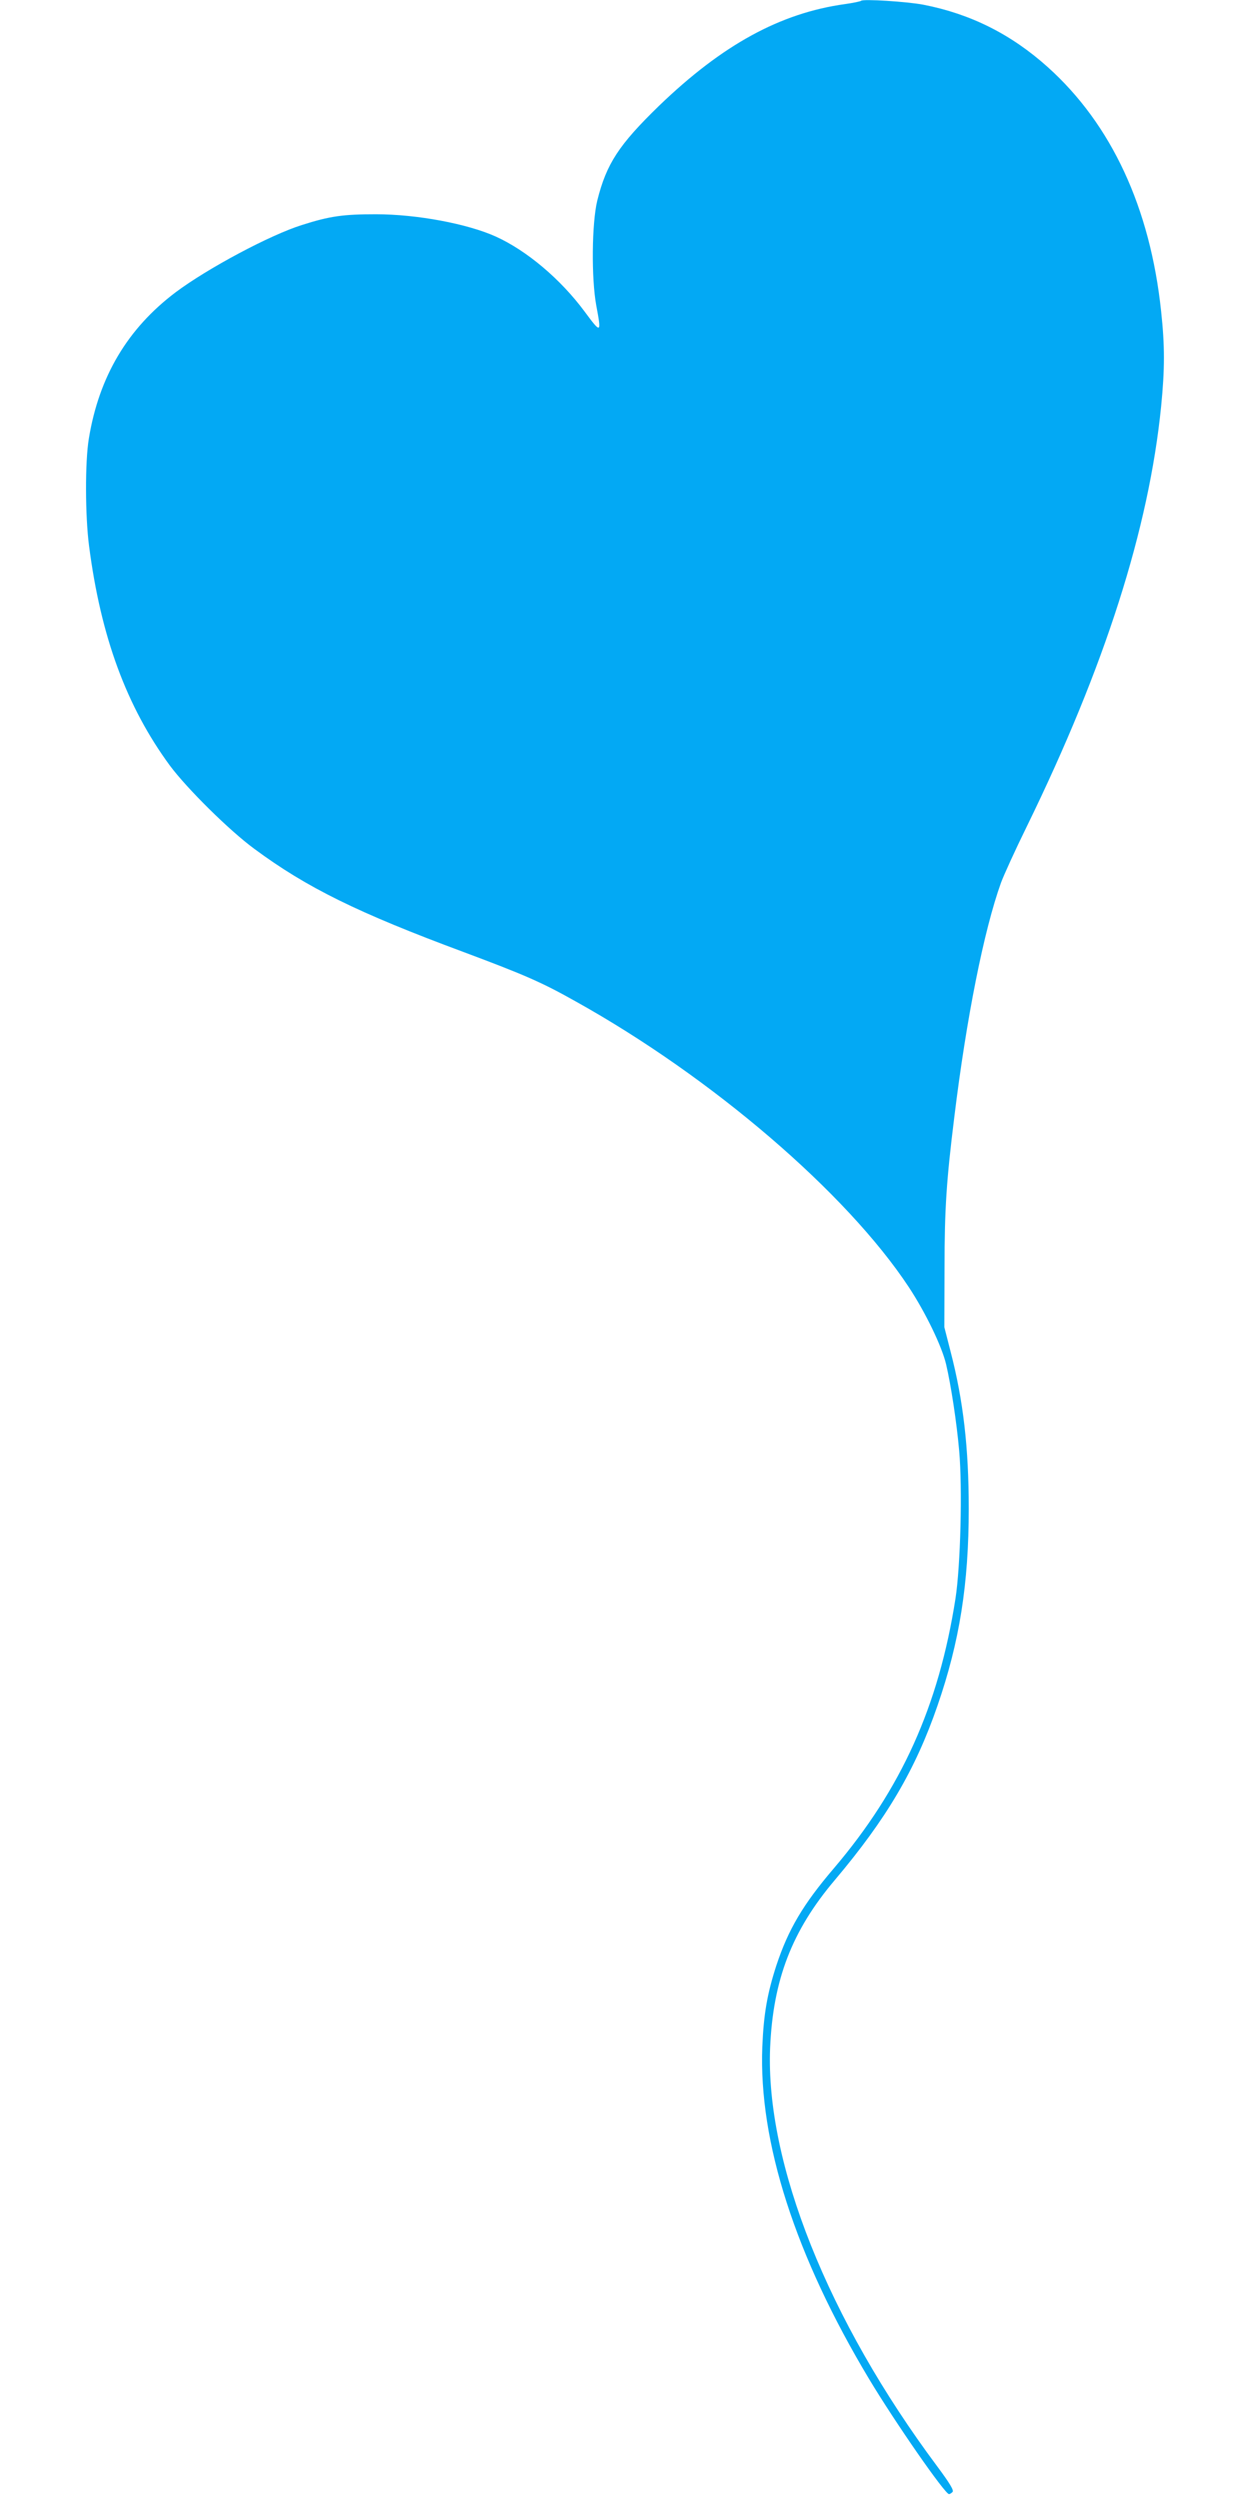 <?xml version="1.0" standalone="no"?>
<!DOCTYPE svg PUBLIC "-//W3C//DTD SVG 20010904//EN"
 "http://www.w3.org/TR/2001/REC-SVG-20010904/DTD/svg10.dtd">
<svg version="1.0" xmlns="http://www.w3.org/2000/svg"
 width="640pt" height="1280pt" viewBox="0 0 640 1280"
 preserveAspectRatio="xMidYMid meet">
<g transform="translate(0,1280) scale(0.1,-0.1)"
fill="#03a9f4" stroke="none">
<path d="M4409 12796 c-3 -3 -40 -11 -83 -17 -331 -46 -627 -208 -951 -520
-206 -200 -270 -297 -317 -486 -28 -115 -31 -397 -5 -538 27 -144 25 -145 -60
-30 -123 166 -296 312 -455 384 -144 65 -403 114 -613 114 -167 0 -235 -9
-379 -55 -163 -51 -483 -222 -646 -344 -247 -186 -393 -432 -445 -749 -20
-119 -19 -397 1 -550 60 -465 192 -823 414 -1125 87 -117 304 -332 432 -426
269 -199 529 -327 1073 -529 310 -116 398 -154 572 -252 697 -388 1387 -980
1706 -1463 85 -129 169 -302 191 -395 25 -107 54 -296 67 -443 17 -191 7 -589
-19 -757 -86 -551 -277 -974 -622 -1380 -159 -186 -234 -314 -295 -498 -47
-145 -65 -249 -72 -417 -19 -486 169 -1071 547 -1701 132 -220 388 -589 409
-589 4 0 12 5 18 11 8 8 -13 43 -79 132 -558 748 -879 1553 -855 2142 15 348
111 599 332 860 264 313 412 564 525 892 113 327 160 623 160 1009 0 311 -28
554 -93 804 l-32 125 1 305 c0 300 10 448 50 770 62 508 152 958 239 1200 13
36 72 166 133 290 400 819 624 1523 687 2149 19 192 19 311 0 487 -56 530
-254 957 -580 1250 -188 169 -396 273 -638 320 -84 16 -308 30 -318 20z"/>
</g>
</svg>
